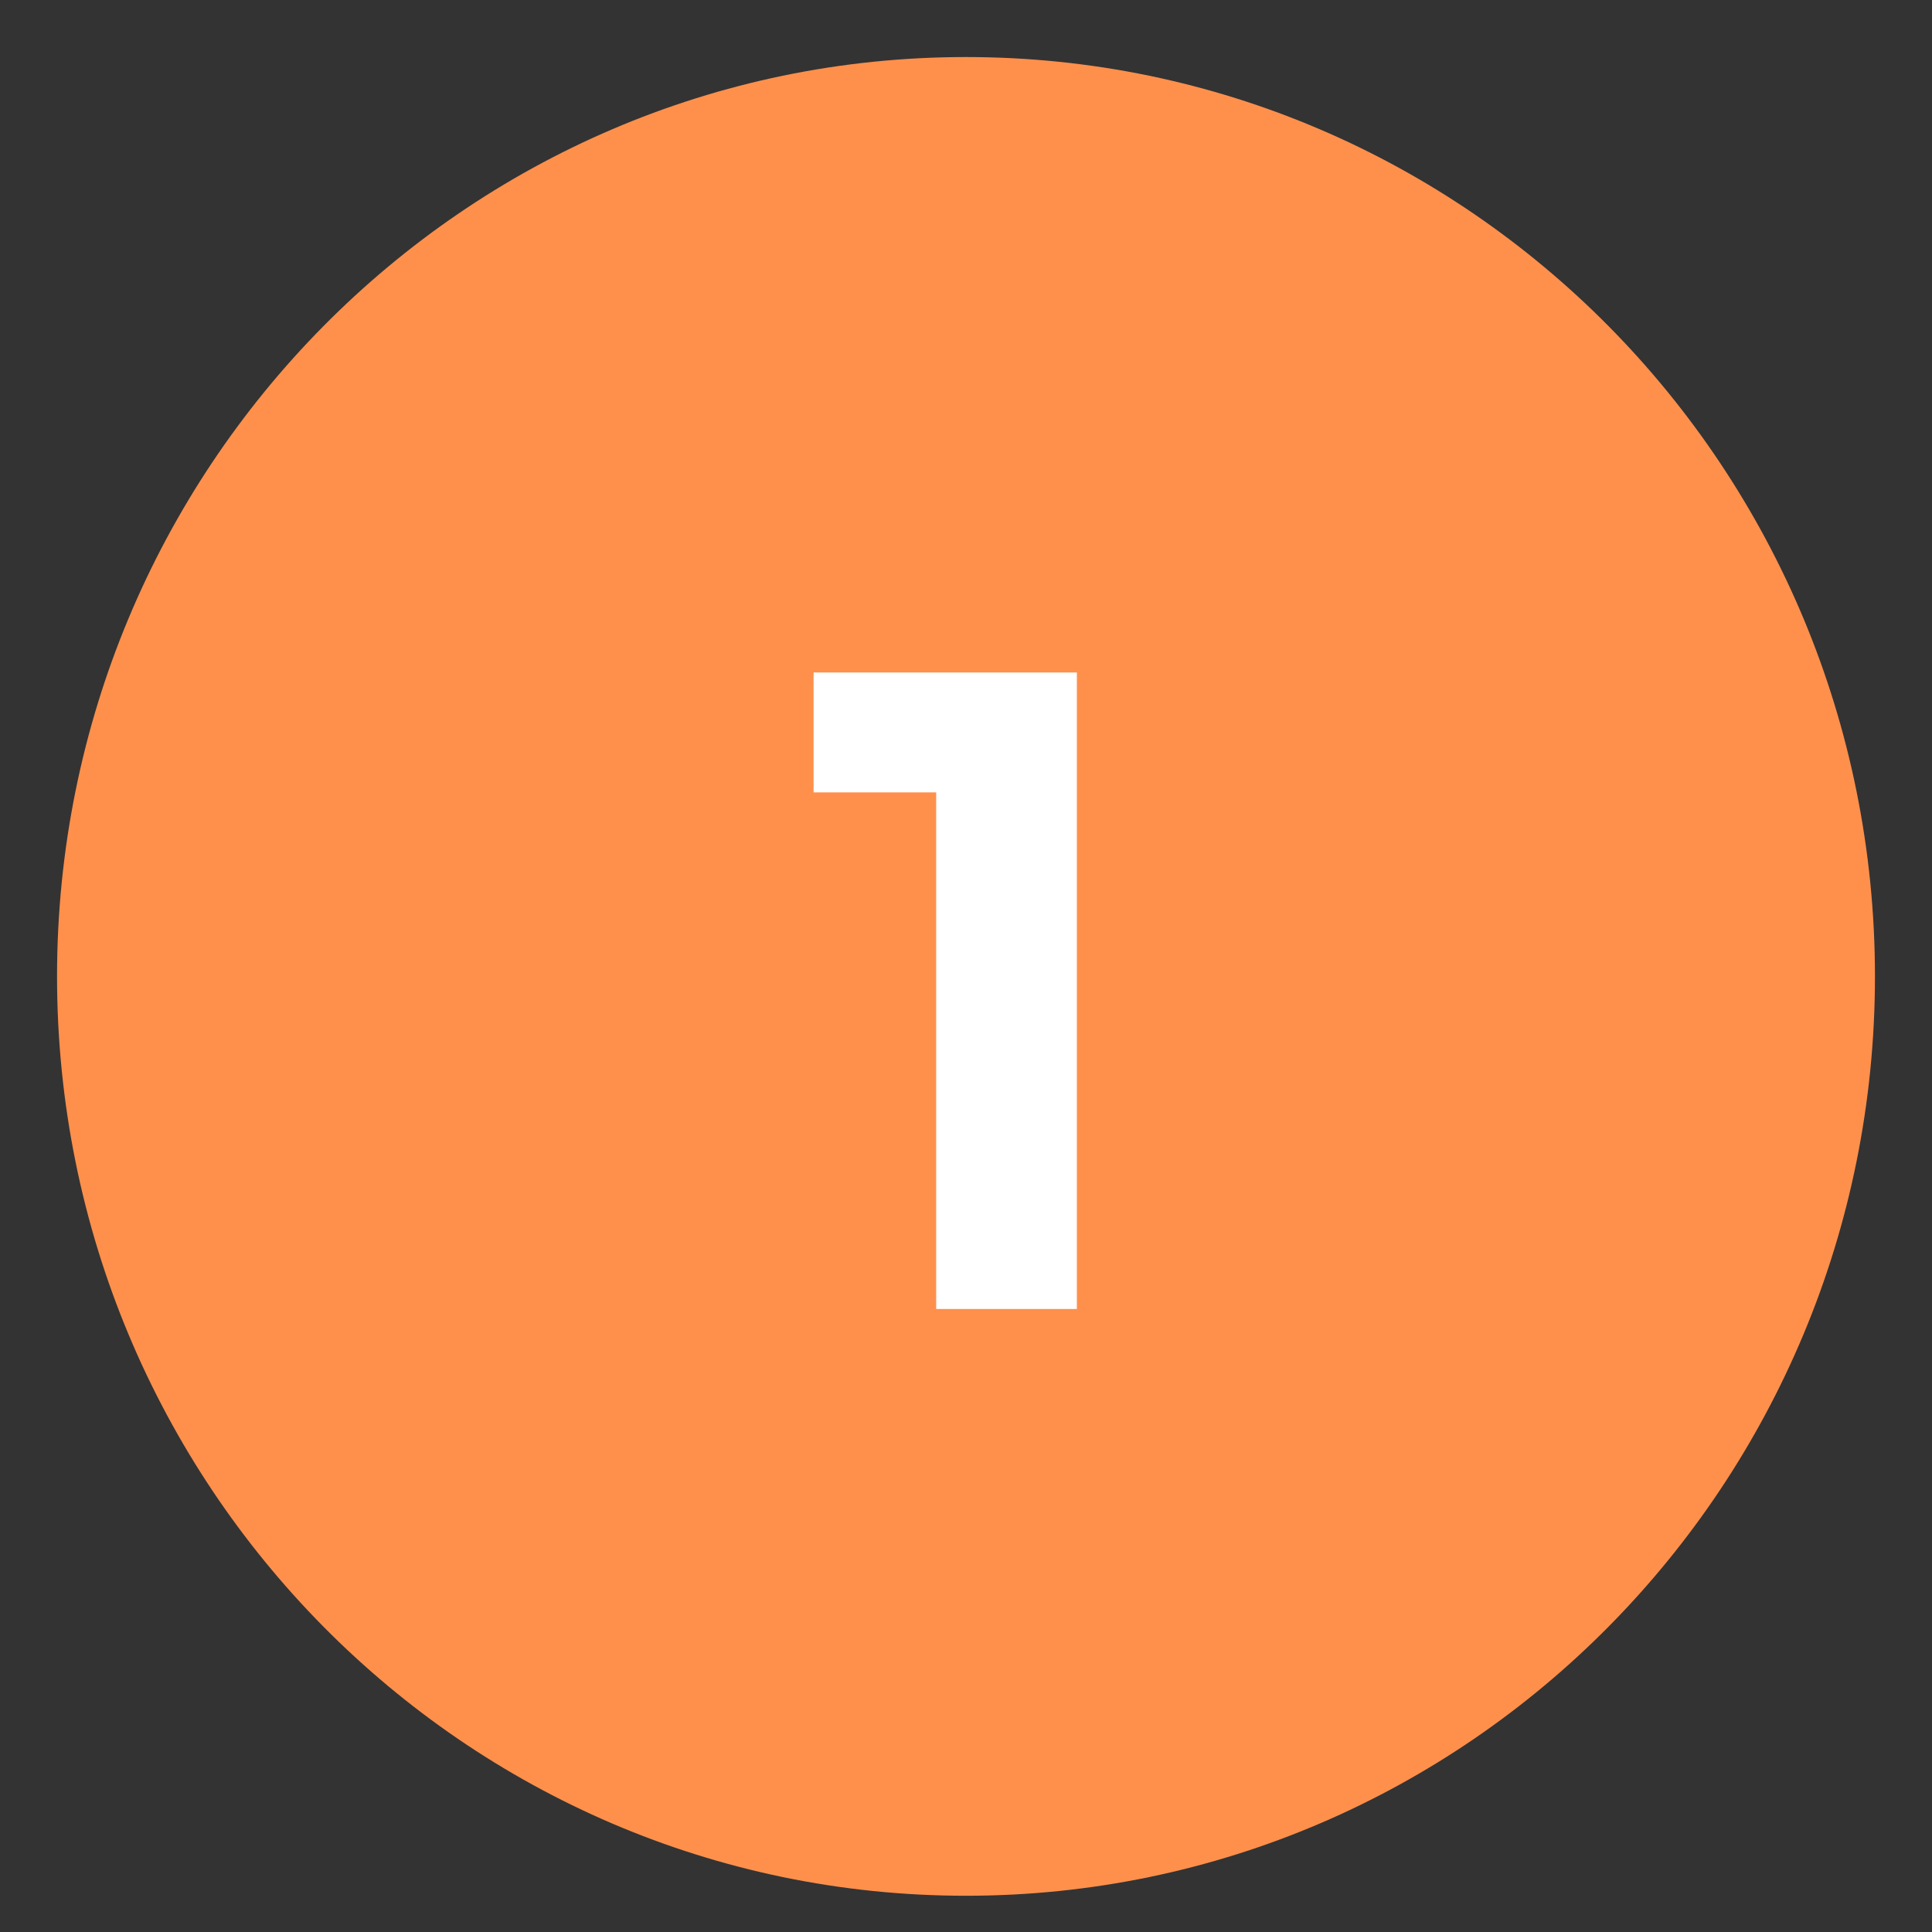 <svg xmlns="http://www.w3.org/2000/svg" xmlns:xlink="http://www.w3.org/1999/xlink" width="1000" zoomAndPan="magnify" viewBox="0 0 750 750" height="1000" preserveAspectRatio="xMidYMid meet"><rect x="0" y="0" width="750" height="750" fill="#333333" stroke="none"/><defs><g></g><clipPath id="51117ac010"><path d="M 22.145 22.145 L 727.855 22.145 L 727.855 736 L 22.145 736 Z M 22.145 22.145 " clip-rule="nonzero"></path></clipPath><clipPath id="902cb0898e"><path d="M 375 22.145 C 180.125 22.145 22.145 181.93 22.145 379.039 C 22.145 576.145 180.125 735.93 375 735.93 C 569.875 735.93 727.855 576.145 727.855 379.039 C 727.855 181.93 569.875 22.145 375 22.145 Z M 375 22.145 " clip-rule="nonzero"></path></clipPath><clipPath id="d180bde591"><path d="M 0.145 0.145 L 705.855 0.145 L 705.855 714 L 0.145 714 Z M 0.145 0.145 " clip-rule="nonzero"></path></clipPath><clipPath id="4eb8defd16"><path d="M 353 0.145 C 158.125 0.145 0.145 159.93 0.145 357.039 C 0.145 554.145 158.125 713.93 353 713.93 C 547.875 713.93 705.855 554.145 705.855 357.039 C 705.855 159.93 547.875 0.145 353 0.145 Z M 353 0.145 " clip-rule="nonzero"></path></clipPath><clipPath id="f4bbacc152"><rect x="0" width="706" y="0" height="714"></rect></clipPath></defs><g clip-path="url(#51117ac010)"><g clip-path="url(#902cb0898e)"><g transform="matrix(1, 0, 0, 1, 22, 22)"><g clip-path="url(#f4bbacc152)"><g clip-path="url(#d180bde591)"><g clip-path="url(#4eb8defd16)"><path fill="#ff904c" d="M 0.145 0.145 L 705.855 0.145 L 705.855 714.125 L 0.145 714.125 Z M 0.145 0.145 " fill-opacity="1" fill-rule="nonzero"></path></g></g></g></g></g></g><g fill="#ffffff" fill-opacity="1"><g transform="translate(308.833, 508.145)"><g><path d="M 54.594 0 L 54.594 -247.094 L 109.203 -247.094 L 109.203 0 Z M 7 -200.547 L 7 -247.094 L 105.703 -247.094 L 105.703 -200.547 Z M 7 -200.547 "></path></g></g></g></svg>